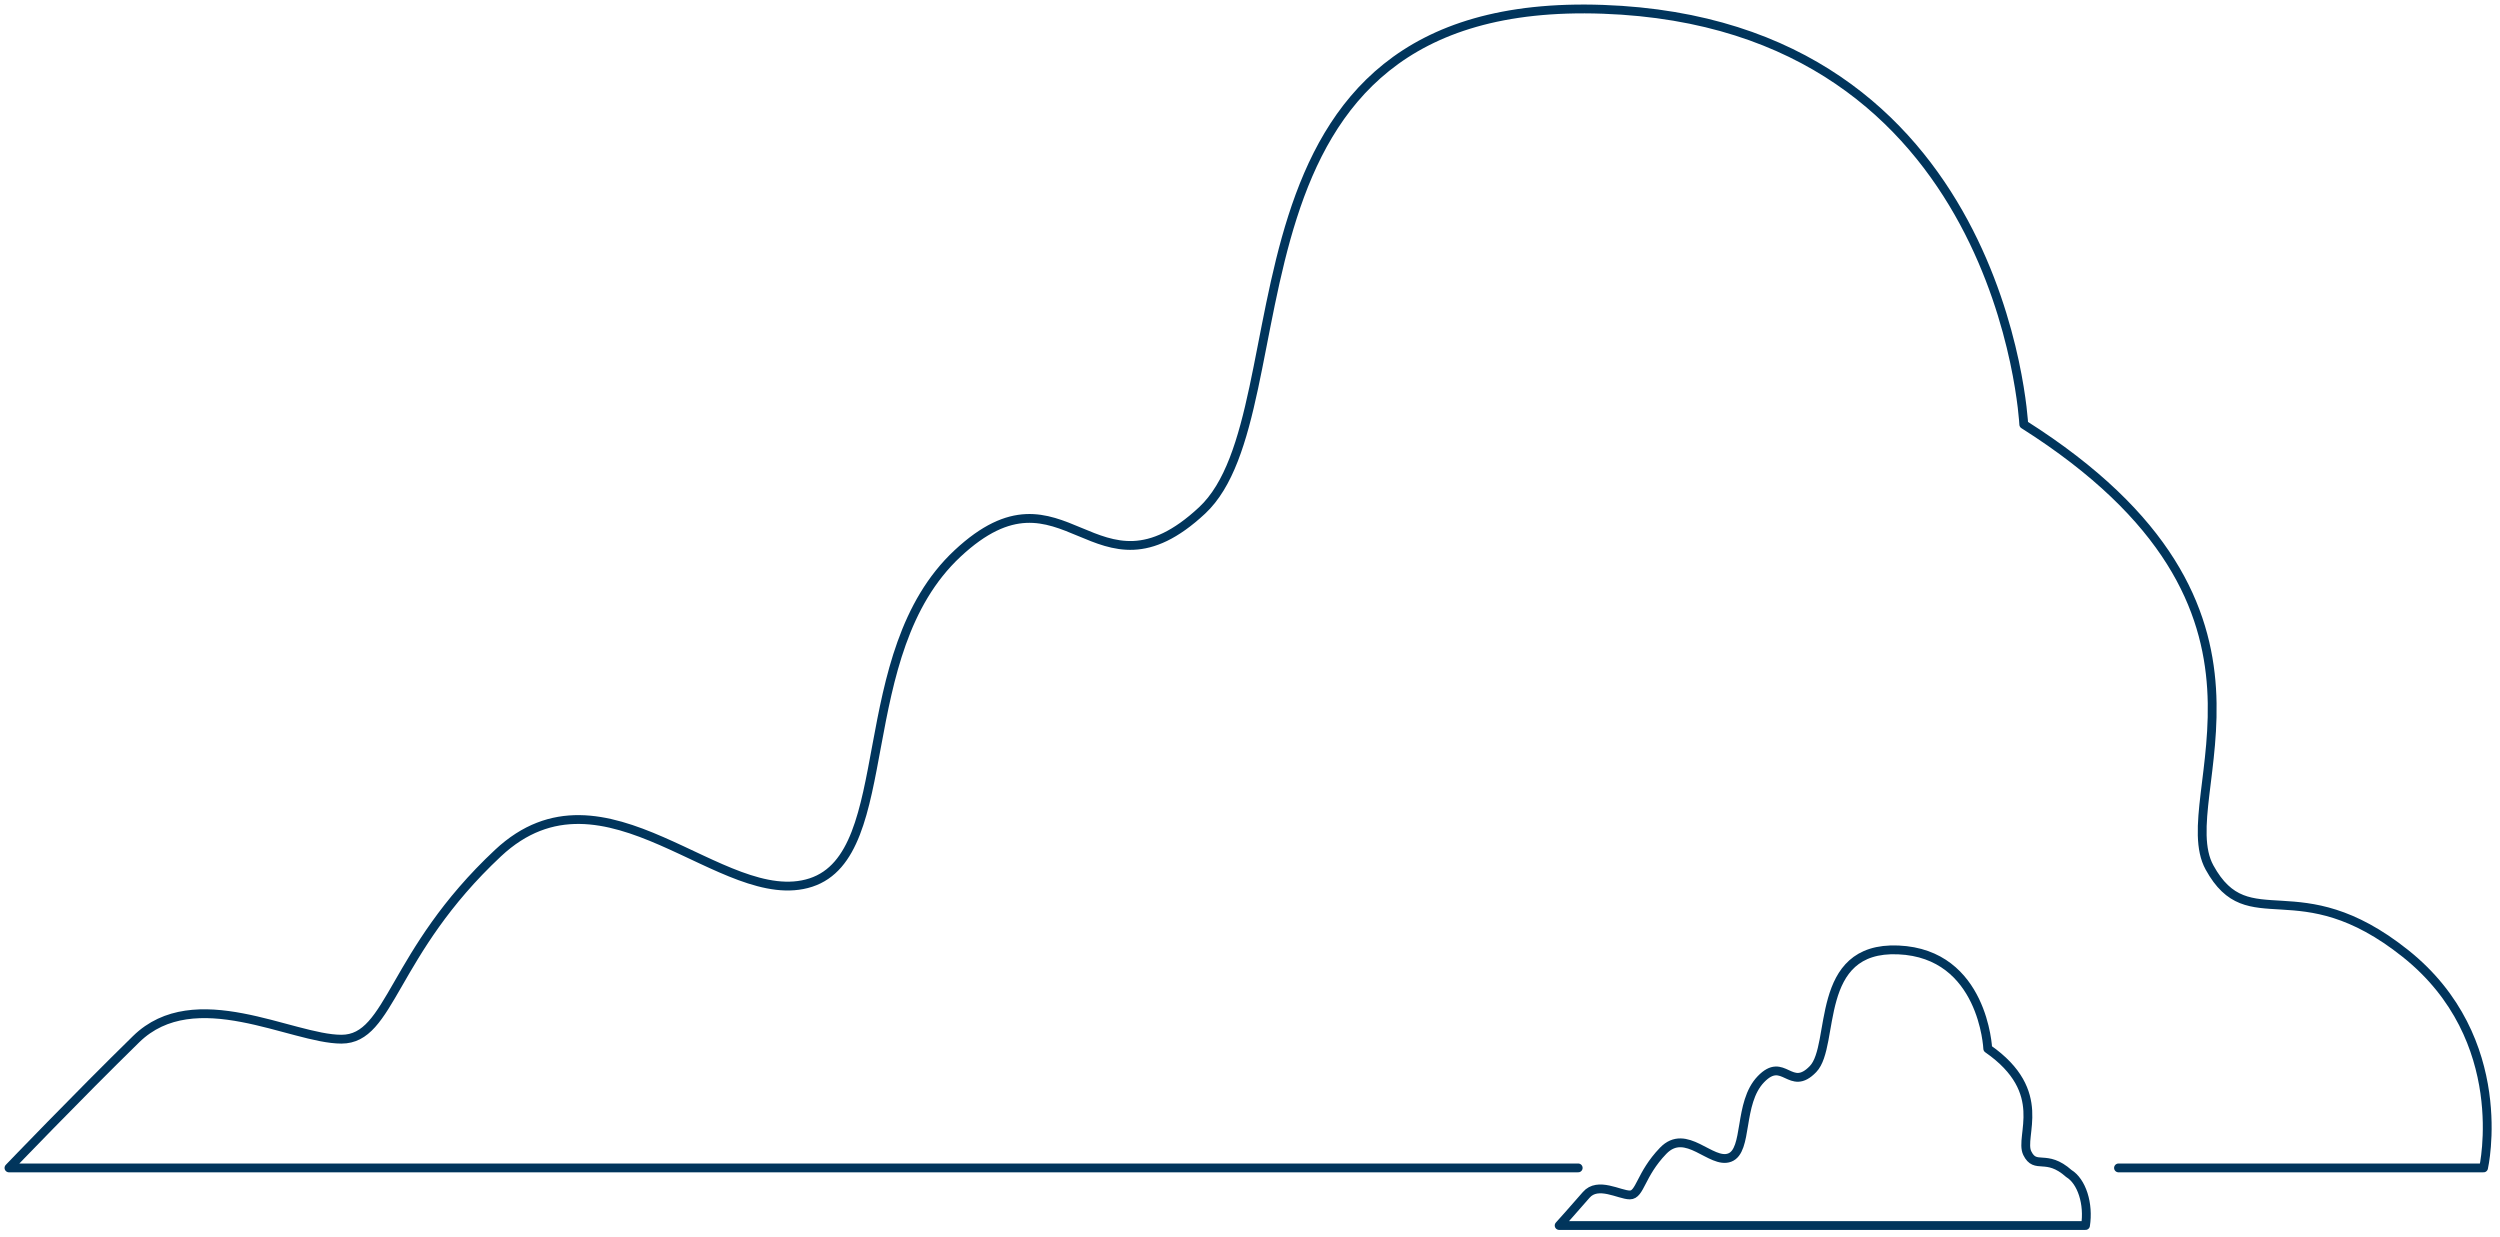 <svg width="279" height="138" viewBox="0 0 279 138" fill="none" xmlns="http://www.w3.org/2000/svg">
<path d="M236.424 130.339H277.166C277.166 130.339 280.445 115.973 268.441 106.405C256.437 96.837 250.972 104.805 246.58 96.808C242.188 88.81 258.504 68.045 225.852 47.368C225.852 47.368 223.666 2.64 178.91 1.04C134.154 -0.559 146.158 45.769 134.154 56.965C122.15 68.162 118.871 50.567 106.867 61.764C94.864 72.96 100.309 95.295 90.492 98.494C80.674 101.693 67.498 84.041 55.573 95.208C43.649 106.376 43.649 115.973 38.104 115.973C32.559 115.973 21.728 109.575 15.19 115.973C8.651 122.371 1 130.339 1 130.339H176.127" stroke="#01355C" stroke-width="0.984" stroke-linecap="round" stroke-linejoin="round"/>
<path d="M230.886 130.966C228.333 128.692 227.172 130.587 226.244 128.692C225.315 126.797 228.797 121.87 221.833 117.031C221.833 117.031 221.369 106.419 211.852 106.011C202.336 105.603 204.889 116.652 202.336 119.305C199.783 121.958 199.068 117.789 196.515 120.442C193.962 123.095 195.122 128.4 193.033 129.187C190.944 129.975 188.159 125.777 185.606 128.429C183.052 131.082 183.052 133.356 181.892 133.356C180.731 133.356 178.321 131.84 177.017 133.356C175.714 134.872 174 136.767 174 136.767H232.743C232.926 135.597 232.838 134.357 232.495 133.286C232.152 132.215 231.579 131.388 230.886 130.966Z" stroke="#01355C" stroke-width="0.984" stroke-linecap="round" stroke-linejoin="round"/>
</svg>
